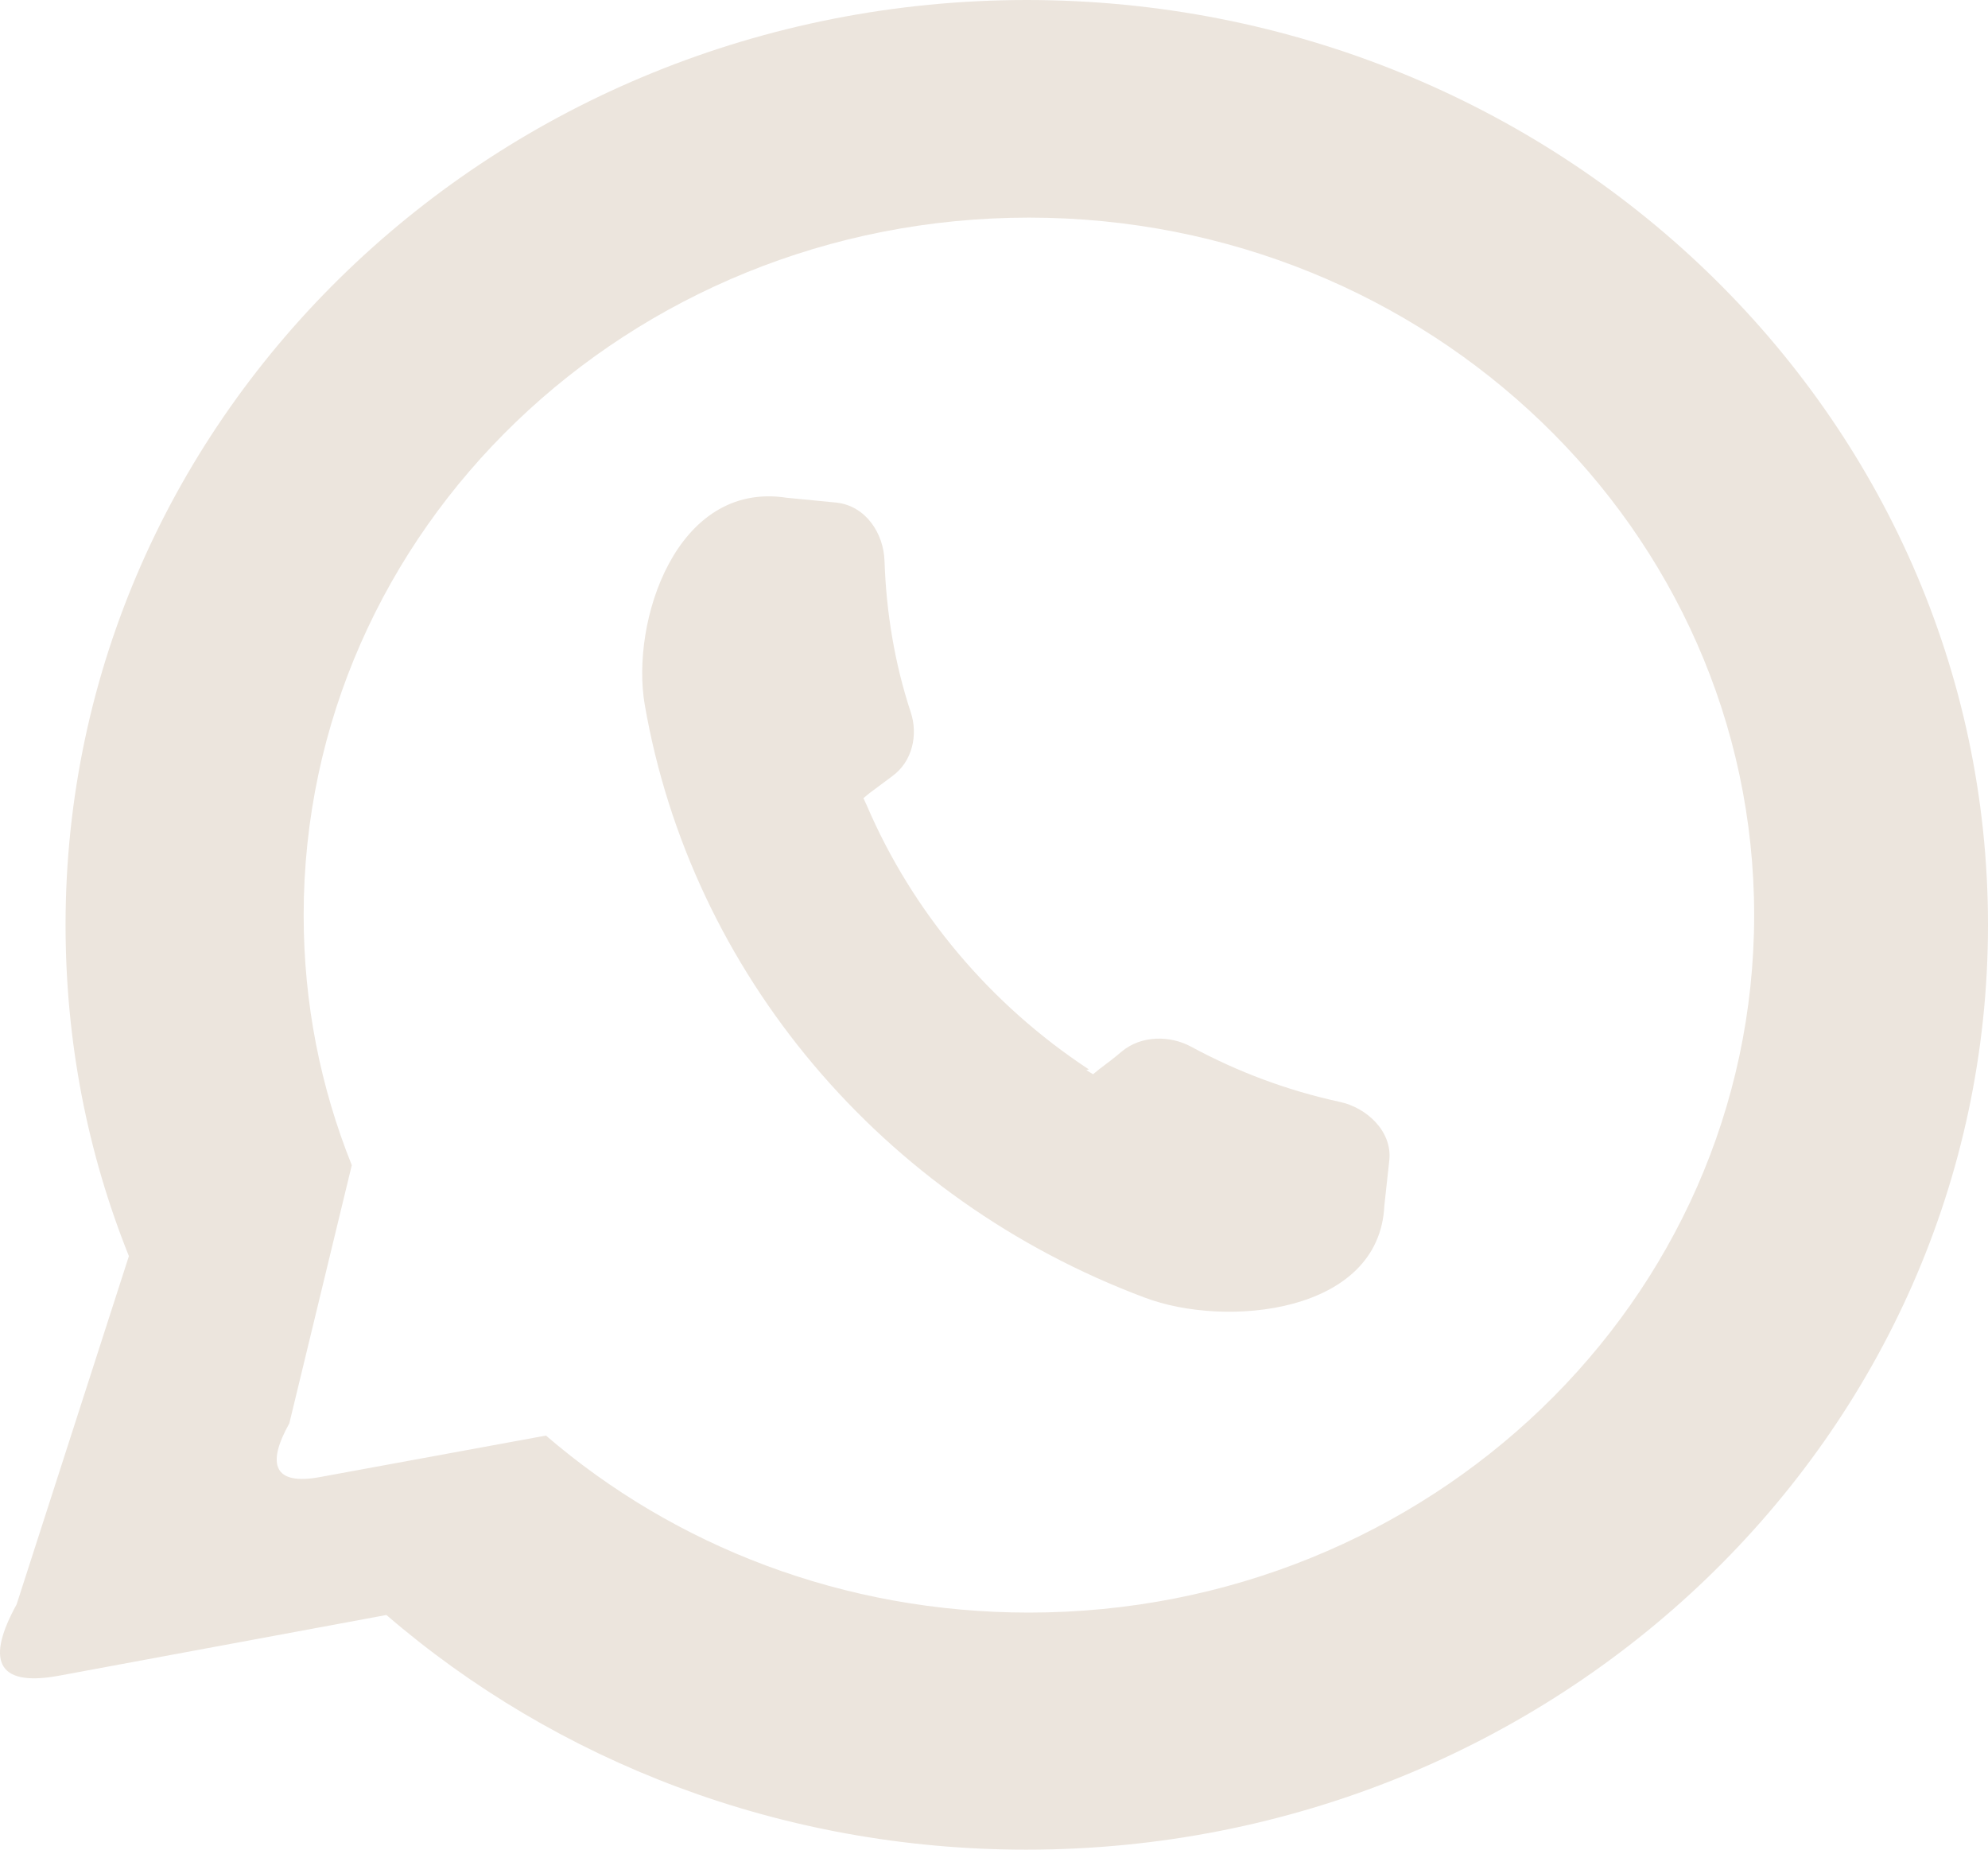 <svg width="43" height="40" viewBox="0 0 43 40" fill="none" xmlns="http://www.w3.org/2000/svg">
<path fill-rule="evenodd" clip-rule="evenodd" d="M23.551 23.126C21.415 21.721 19.735 19.719 18.749 17.419L18.676 17.261L18.803 17.155C18.968 17.033 19.132 16.91 19.297 16.787C19.735 16.471 19.863 15.891 19.698 15.399C19.351 14.346 19.169 13.24 19.132 12.133C19.114 11.537 18.73 10.94 18.091 10.869C17.744 10.834 17.379 10.799 17.014 10.764C14.622 10.395 13.636 13.45 13.946 15.241C14.95 21.036 19.077 25.935 24.757 28.06C26.51 28.727 29.833 28.411 29.943 26.075C29.979 25.742 30.016 25.408 30.052 25.075C30.107 24.46 29.559 23.951 28.975 23.828C27.843 23.582 26.765 23.178 25.761 22.634C25.305 22.388 24.684 22.388 24.264 22.739C24.099 22.88 23.935 23.003 23.771 23.126L23.643 23.231L23.497 23.143L23.551 23.126ZM22.2 0C33.687 0 43 8.955 43 20C43 31.045 33.687 40 22.2 40C16.886 40 12.028 38.086 8.358 34.925L1.254 36.242C-0.116 36.488 -0.28 35.856 0.359 34.697L2.788 27.164C1.893 24.934 1.418 22.529 1.418 20C1.418 8.955 10.732 0 22.218 0H22.2ZM22.255 4.706C30.911 4.706 37.942 11.466 37.942 19.789C37.942 28.13 30.911 34.873 22.255 34.873C18.237 34.873 14.585 33.433 11.809 31.045L6.933 31.94C5.911 32.133 5.765 31.659 6.258 30.781L7.609 25.198C6.933 23.512 6.568 21.703 6.568 19.789C6.568 11.449 13.599 4.706 22.255 4.706Z" fill="#ECE5DD"/>
</svg>
